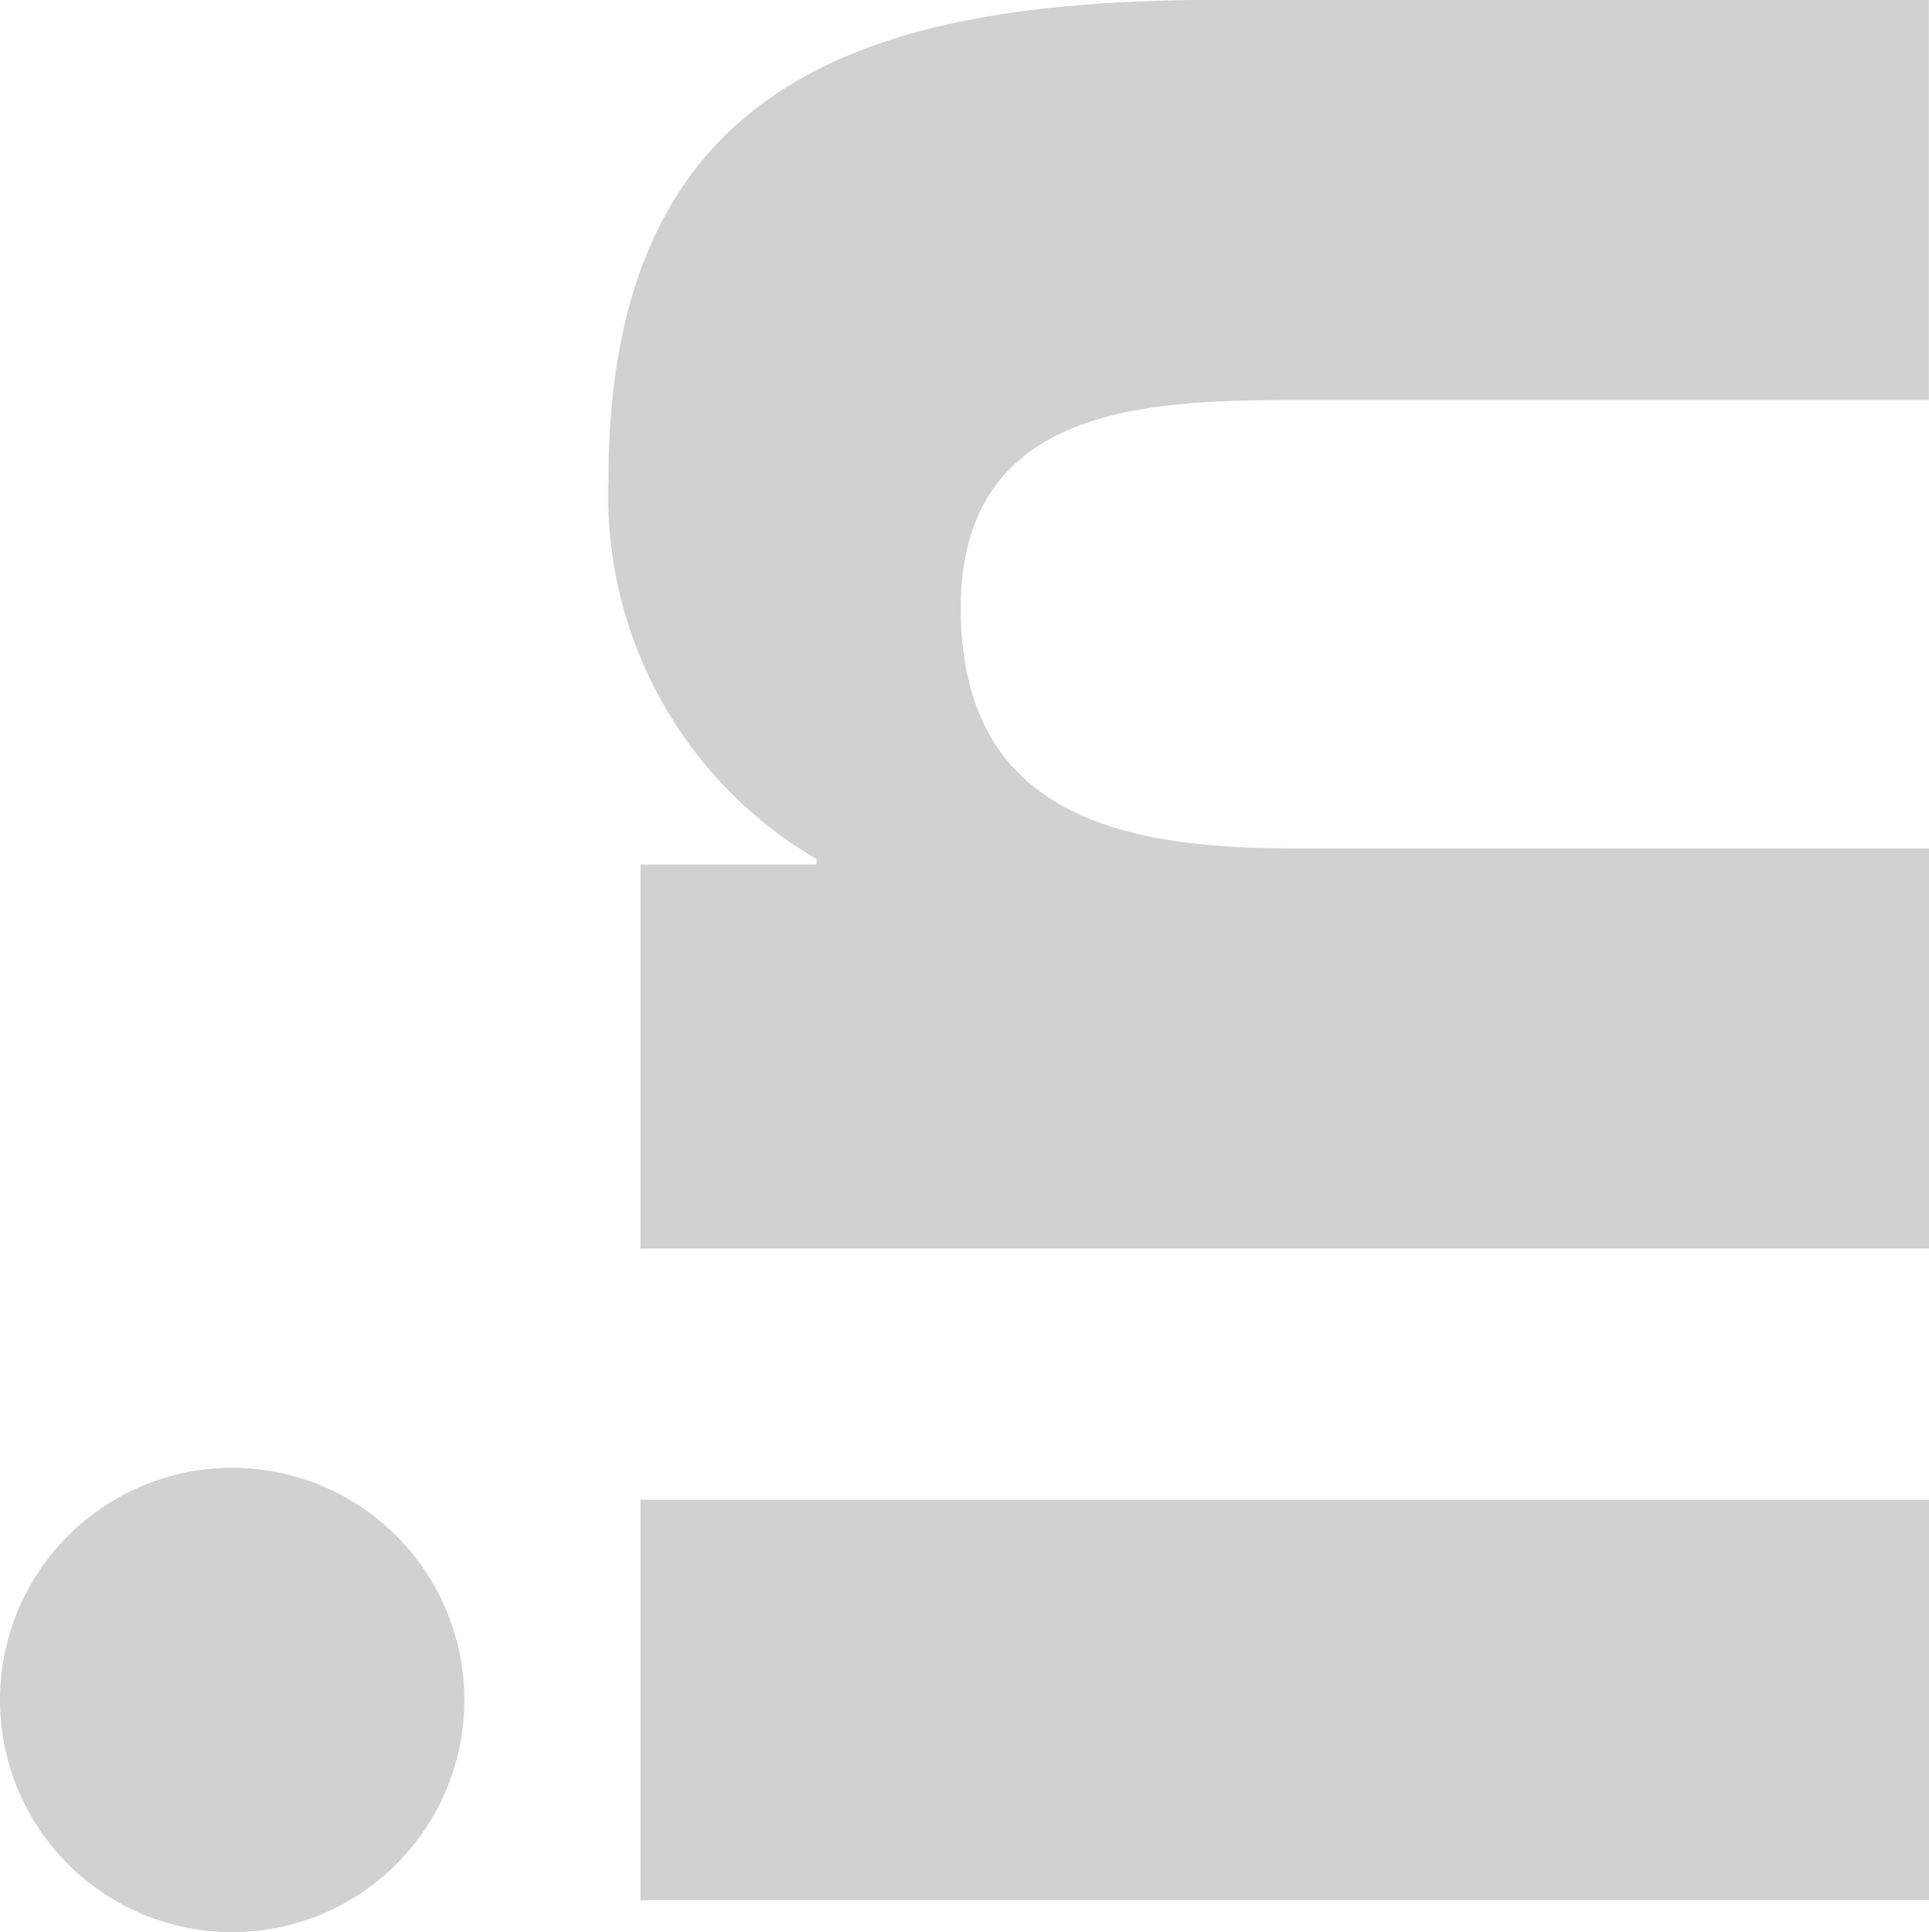 <svg xmlns="http://www.w3.org/2000/svg" width="11.366" height="11.385" viewBox="0 0 11.366 11.385">
  <g id="linkedin-logo_1_" data-name="linkedin-logo (1)" transform="translate(0 11.385) rotate(-90)">
    <g id="Group_37" data-name="Group 37" transform="translate(0 0)">
      <path id="Path_67" data-name="Path 67" d="M1.368,0A1.368,1.368,0,1,0,2.736,1.368,1.368,1.368,0,0,0,1.368,0Z" fill="#d1d1d1"/>
      <rect id="Rectangle_100" data-name="Rectangle 100" width="2.36" height="7.592" transform="translate(0.188 3.774)" fill="#d1d1d1"/>
      <path id="Path_68" data-name="Path 68" d="M4.527,0A2.479,2.479,0,0,0,2.295,1.226H2.263V.189H0V7.781H2.358V4.025c0-.99.189-1.949,1.416-1.949C4.984,2.076,5,3.208,5,4.088V7.78H7.358V3.616C7.358,1.572,6.917,0,4.527,0Z" transform="translate(4.028 3.585)" fill="#d1d1d1"/>
    </g>
  </g>
</svg>
